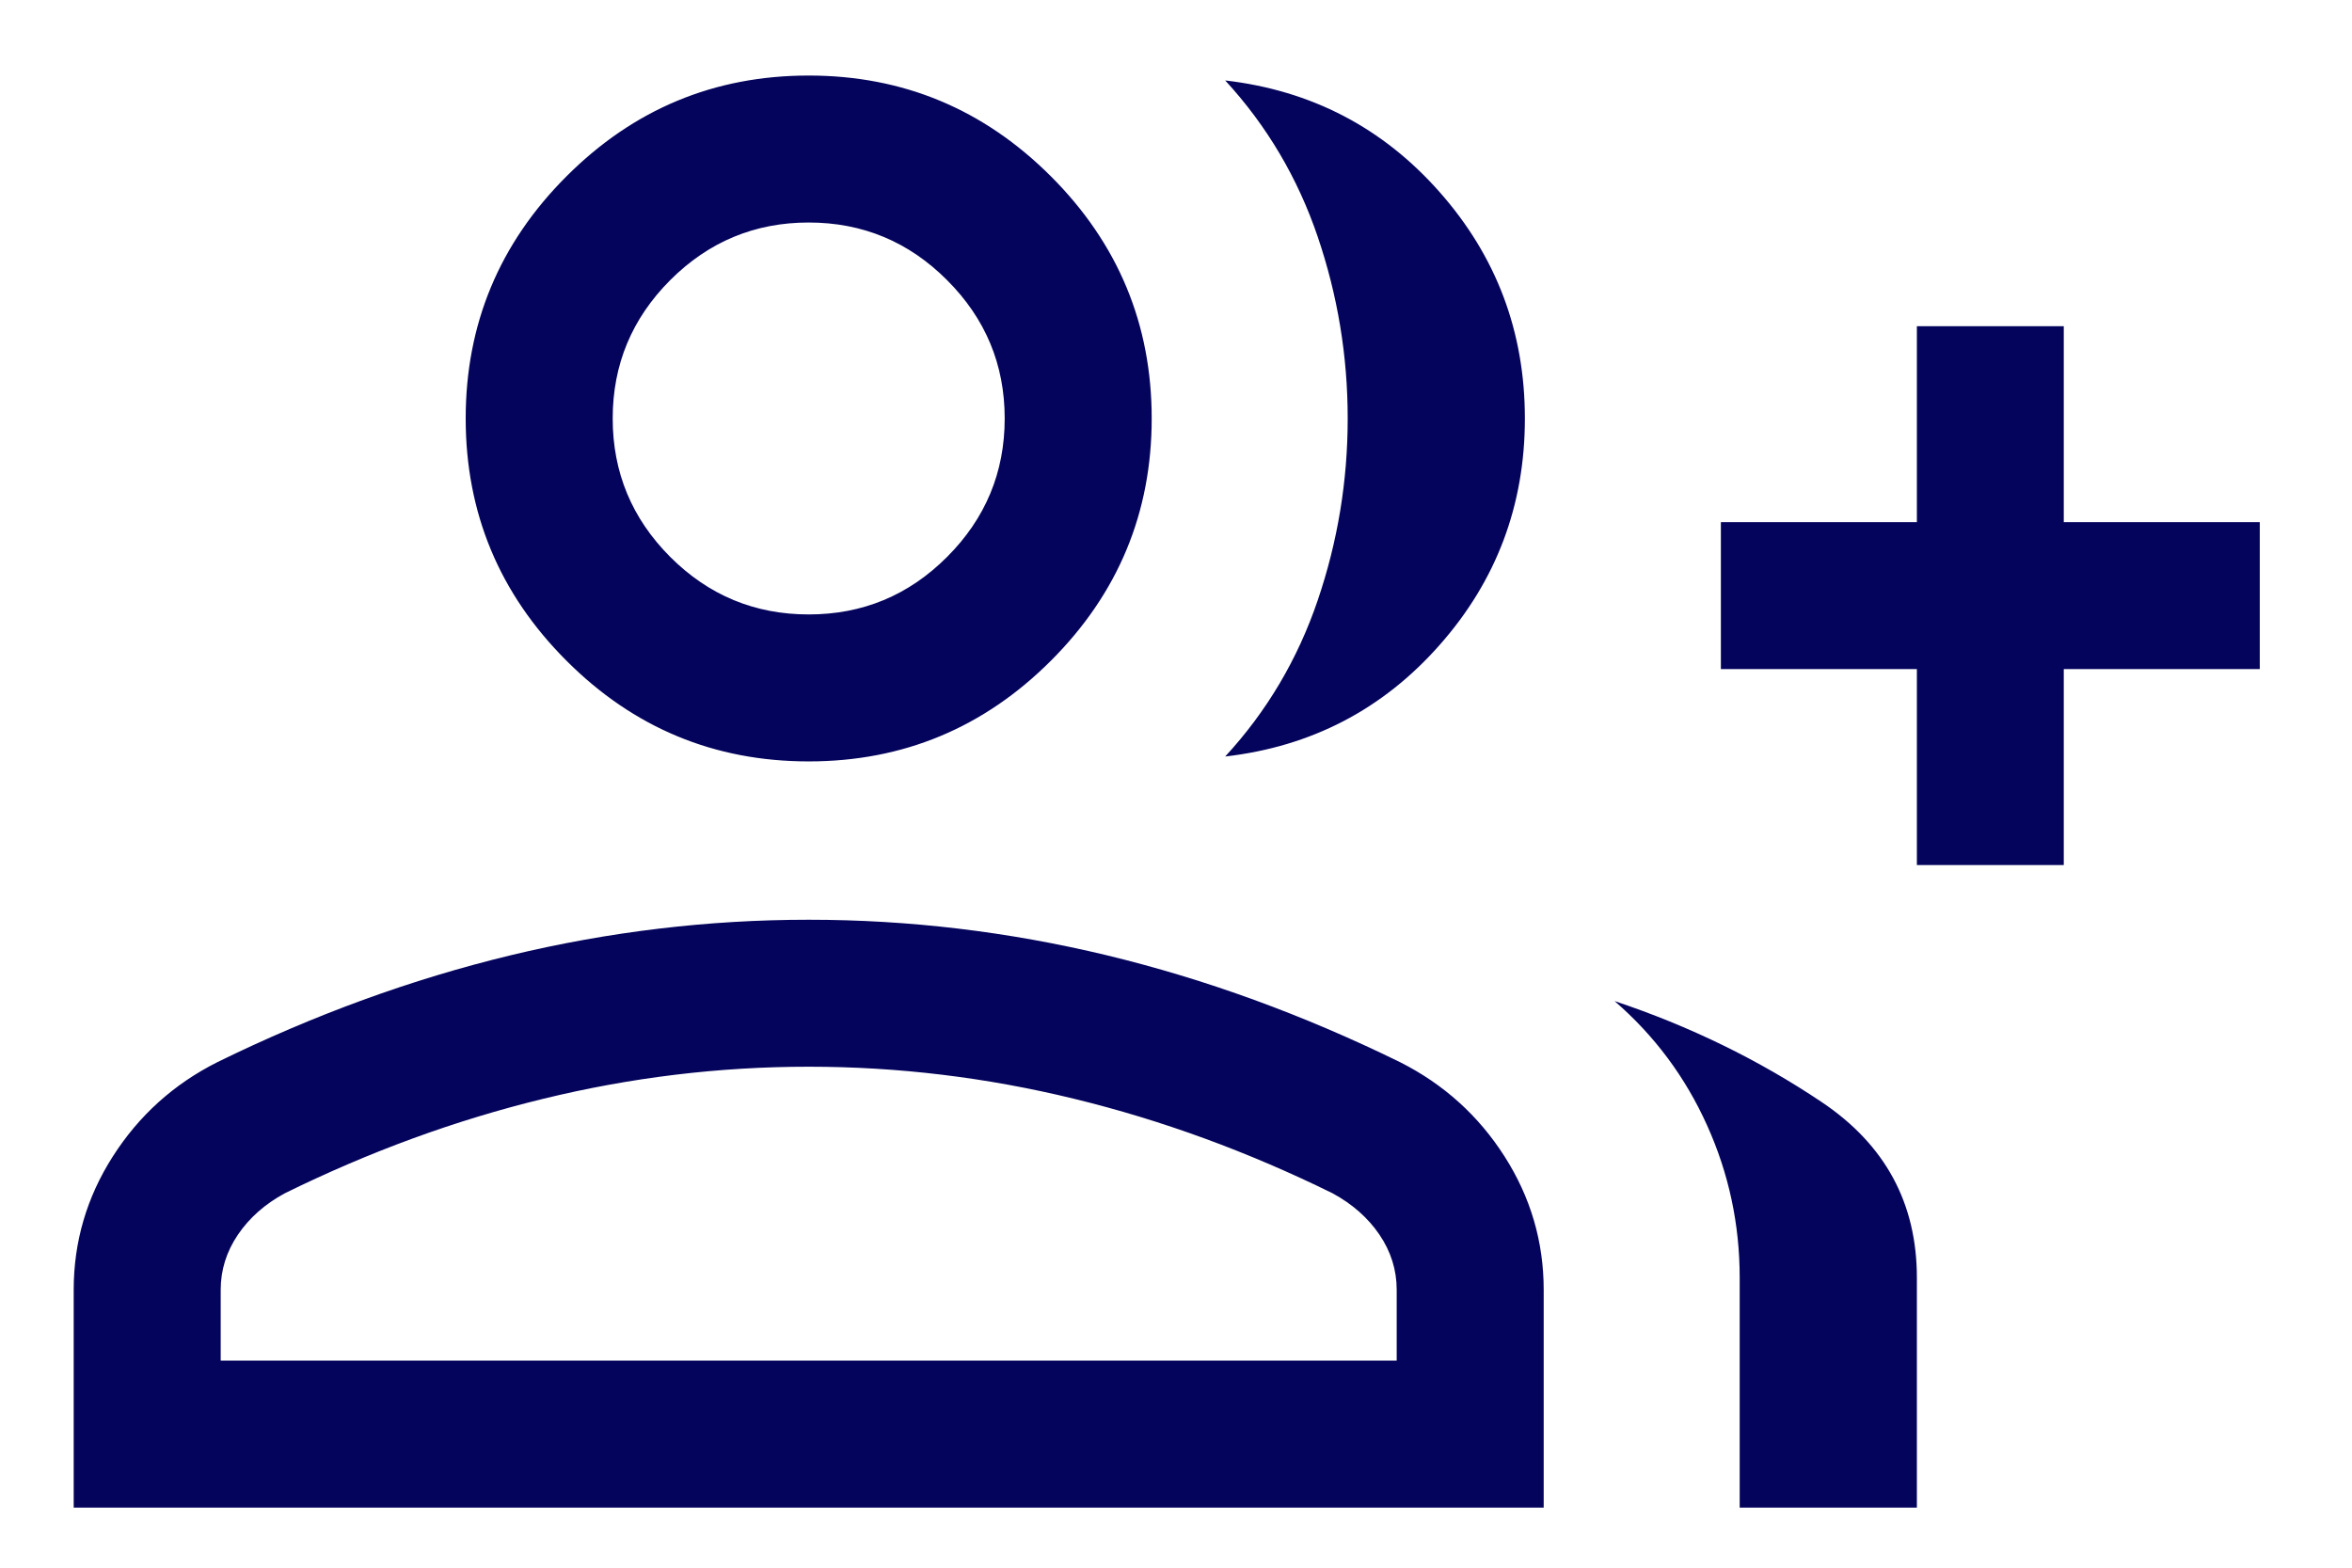 <svg width="24" height="16" viewBox="0 0 24 16" fill="none" xmlns="http://www.w3.org/2000/svg">
<path d="M12.502 7.721C12.928 7.259 13.242 6.727 13.446 6.127C13.65 5.527 13.752 4.909 13.752 4.271C13.752 3.634 13.65 3.016 13.446 2.416C13.242 1.816 12.928 1.284 12.502 0.821C13.38 0.923 14.109 1.302 14.689 1.959C15.27 2.616 15.56 3.387 15.56 4.271C15.56 5.156 15.27 5.927 14.689 6.584C14.109 7.241 13.38 7.62 12.502 7.721ZM17.752 15.387V13.041C17.752 12.495 17.641 11.977 17.419 11.485C17.197 10.992 16.883 10.57 16.475 10.217C17.242 10.473 17.947 10.817 18.592 11.25C19.237 11.684 19.56 12.28 19.56 13.041V15.387H17.752ZM19.56 8.829V6.829H17.56V5.329H19.56V3.329H21.059V5.329H23.059V6.829H21.059V8.829H19.56ZM8.252 7.771C7.289 7.771 6.465 7.429 5.78 6.743C5.095 6.058 4.752 5.234 4.752 4.271C4.752 3.309 5.095 2.485 5.78 1.8C6.465 1.114 7.289 0.771 8.252 0.771C9.214 0.771 10.038 1.114 10.724 1.8C11.409 2.485 11.752 3.309 11.752 4.271C11.752 5.234 11.409 6.058 10.724 6.743C10.038 7.429 9.214 7.771 8.252 7.771ZM0.752 15.387V13.164C0.752 12.674 0.885 12.22 1.151 11.803C1.417 11.386 1.772 11.065 2.217 10.841C3.206 10.356 4.203 9.993 5.209 9.75C6.214 9.508 7.229 9.387 8.252 9.387C9.275 9.387 10.289 9.508 11.295 9.75C12.301 9.993 13.298 10.356 14.287 10.841C14.731 11.065 15.087 11.386 15.353 11.803C15.619 12.22 15.752 12.674 15.752 13.164V15.387H0.752ZM8.252 6.271C8.802 6.271 9.273 6.076 9.664 5.684C10.056 5.292 10.252 4.821 10.252 4.271C10.252 3.721 10.056 3.251 9.664 2.859C9.273 2.467 8.802 2.271 8.252 2.271C7.702 2.271 7.231 2.467 6.839 2.859C6.448 3.251 6.252 3.721 6.252 4.271C6.252 4.821 6.448 5.292 6.839 5.684C7.231 6.076 7.702 6.271 8.252 6.271ZM2.252 13.887H14.252V13.164C14.252 12.961 14.193 12.774 14.076 12.601C13.959 12.429 13.799 12.288 13.598 12.179C12.736 11.755 11.858 11.433 10.963 11.215C10.067 10.996 9.164 10.887 8.252 10.887C7.34 10.887 6.437 10.996 5.541 11.215C4.646 11.433 3.767 11.755 2.906 12.179C2.704 12.288 2.545 12.429 2.428 12.601C2.311 12.774 2.252 12.961 2.252 13.164V13.887Z" fill="#04045c"/>
</svg>
